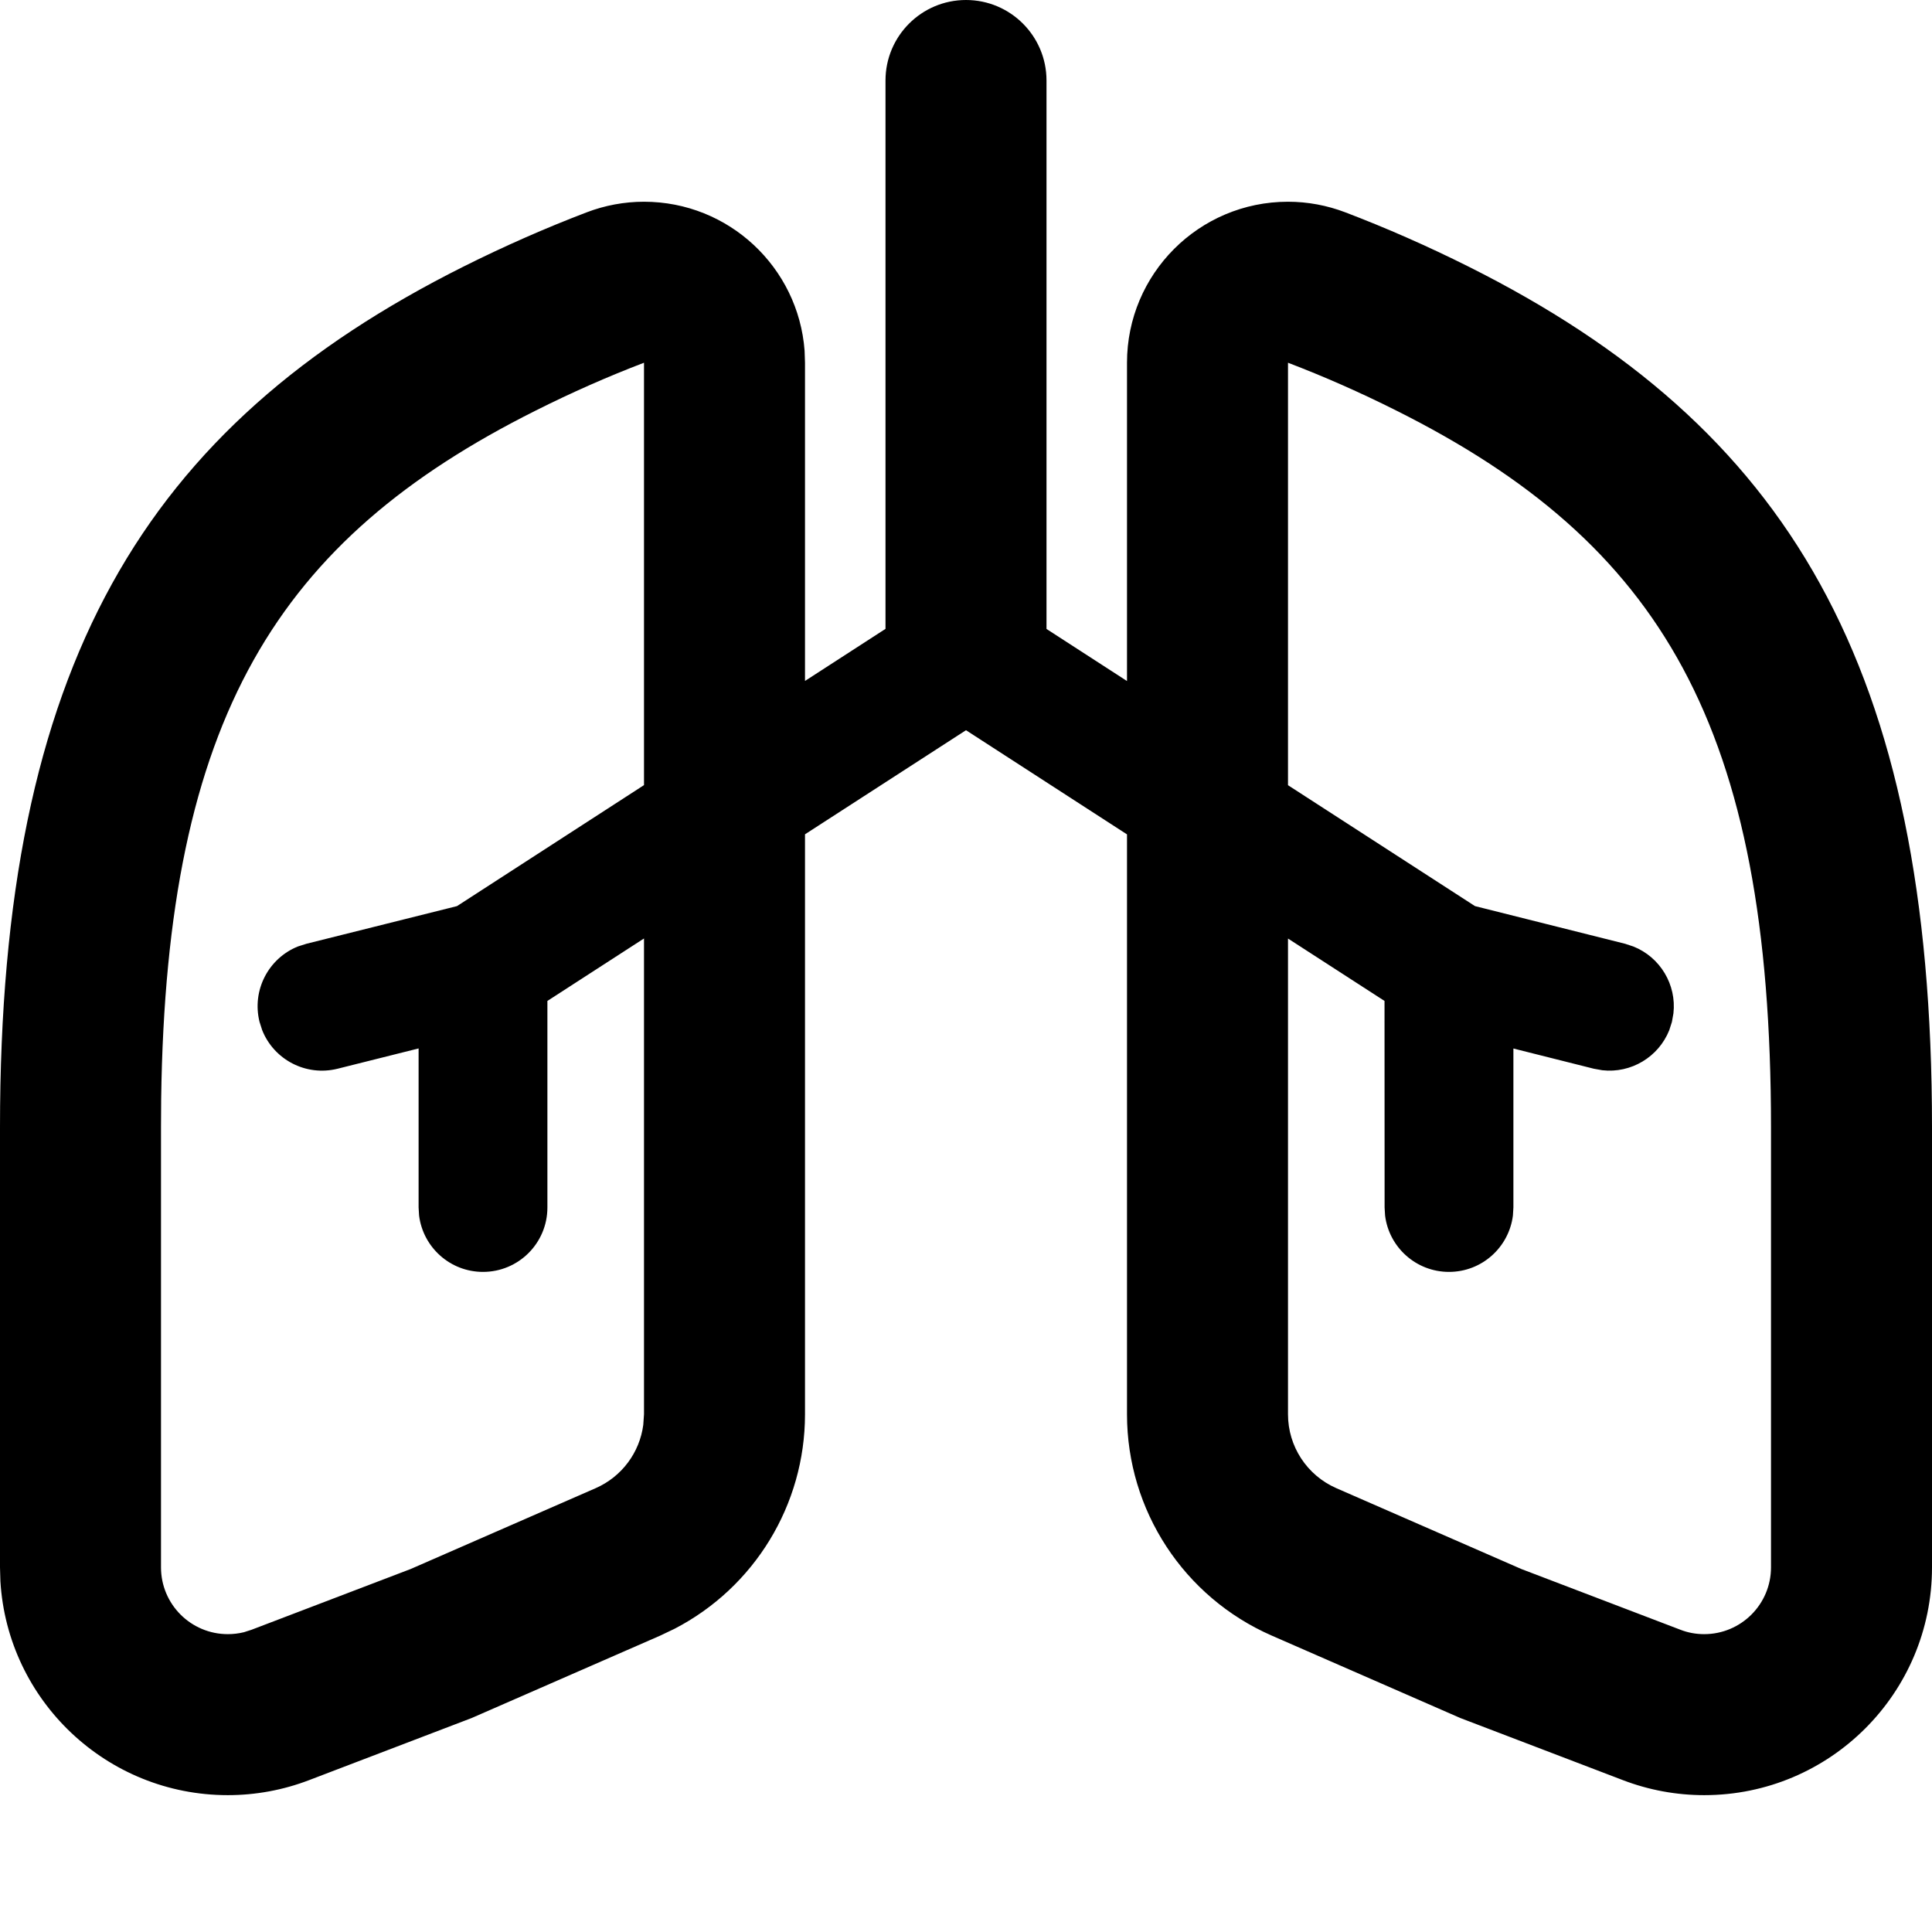 <svg xmlns="http://www.w3.org/2000/svg" fill="none" viewBox="0 0 24 24" height="24" width="24">
<path fill="black" d="M12 0C12.552 0 13 0.448 13 1V7.813L14 8.46V4.506C14 3.402 14.895 2.506 16 2.506C16.244 2.506 16.485 2.551 16.713 2.638C17.224 2.833 17.733 3.057 18.241 3.311C22.21 5.298 24 8.269 24 14.006V19.47C24 21.033 22.733 22.3 21.17 22.3C20.825 22.3 20.482 22.237 20.159 22.113L18.141 21.342L15.798 20.318C14.706 19.84 14 18.762 14 17.569V10.365L12 9.071L10 10.364V17.569C10 18.695 9.37 19.72 8.38 20.233L8.202 20.318L5.859 21.342L3.841 22.113C3.518 22.237 3.175 22.3 2.83 22.3C1.325 22.3 0.094 21.125 0.005 19.643L0 19.47V14.006C0 8.269 1.79 5.298 5.759 3.311C6.267 3.057 6.776 2.833 7.287 2.638C7.514 2.551 7.756 2.506 8 2.506C9.054 2.506 9.918 3.322 9.995 4.357L10 4.506V8.459L11 7.812V1C11 0.448 11.448 0 12 0ZM8 4.506C7.552 4.677 7.103 4.875 6.655 5.1C3.449 6.705 2.066 8.91 2.002 13.655L2 14.006V19.47C2 19.929 2.372 20.3 2.83 20.3C2.897 20.3 2.965 20.292 3.03 20.276L3.126 20.245L5.101 19.491L7.401 18.486C7.724 18.344 7.946 18.044 7.991 17.7L8 17.569V11.658L6.8 12.434V15C6.8 15.442 6.442 15.8 6 15.8C5.592 15.8 5.256 15.495 5.206 15.1L5.2 15V13.024L4.194 13.276C3.801 13.374 3.403 13.164 3.257 12.797L3.224 12.694C3.126 12.301 3.336 11.903 3.702 11.757L3.806 11.724L5.677 11.256L8 9.753V4.506ZM16 4.506V9.754L18.323 11.256L20.188 11.724L20.291 11.758C20.624 11.891 20.828 12.232 20.788 12.588L20.769 12.695L20.736 12.798C20.602 13.131 20.262 13.335 19.905 13.295L19.799 13.276L18.8 13.025L18.8 15L18.794 15.1C18.744 15.495 18.408 15.8 18 15.8C17.592 15.8 17.255 15.495 17.206 15.1L17.2 15L17.199 12.434L16 11.659V17.569C16 17.967 16.235 18.326 16.599 18.486L18.899 19.491L20.874 20.245C20.968 20.282 21.069 20.3 21.17 20.3C21.628 20.3 22 19.929 22 19.47V14.006C22 9.018 20.63 6.744 17.345 5.1C16.897 4.875 16.448 4.677 16 4.506Z" clip-rule="evenodd" fill-rule="evenodd"></path>
</svg>
